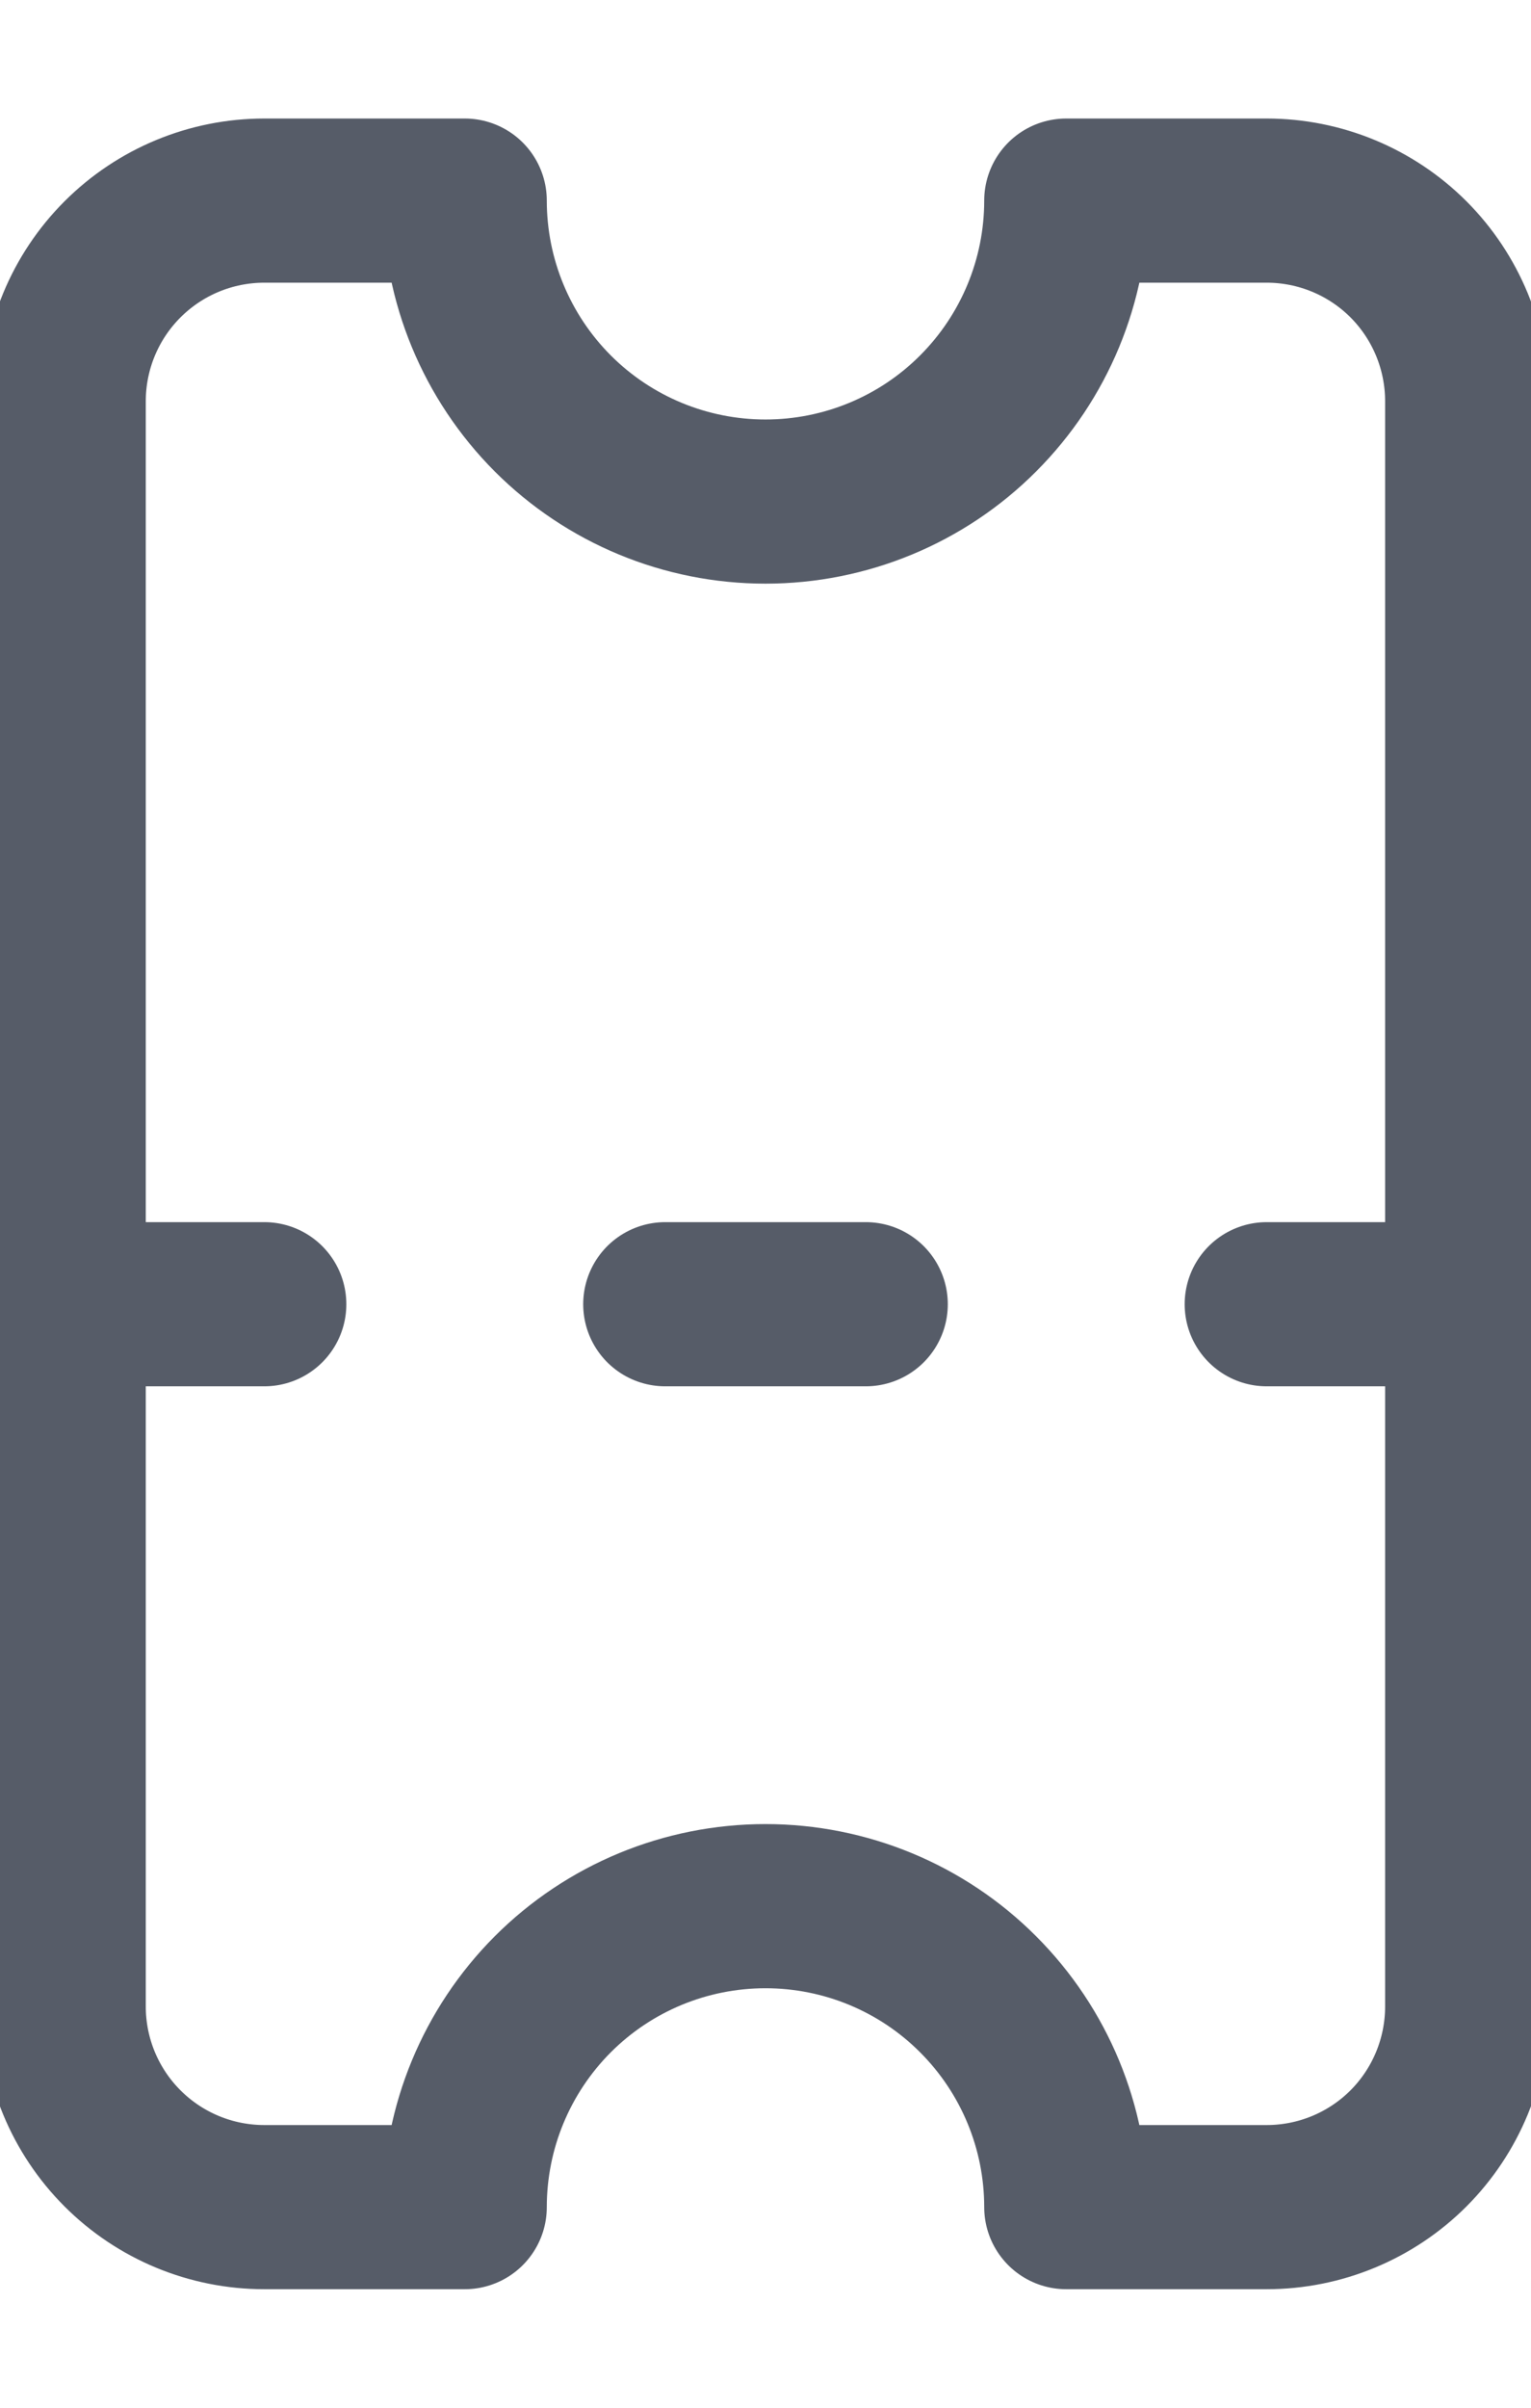 <svg width="14" height="22" viewBox="0 0 14 22" fill="none" xmlns="http://www.w3.org/2000/svg">
<g clip-path="url(#clip0_1785_433)">
<path d="M9.75 1.833C9.75 2.563 9.46 3.262 8.944 3.778C8.429 4.294 7.729 4.583 7 4.583C6.27 4.583 5.571 4.294 5.055 3.778C4.54 3.262 4.25 2.563 4.25 1.833L2.417 1.833C1.93 1.833 1.464 2.026 1.12 2.37C0.776 2.714 0.583 3.18 0.583 3.667L0.583 18.333C0.583 18.82 0.776 19.286 1.12 19.63C1.464 19.974 1.93 20.167 2.417 20.167L4.25 20.167C4.25 19.437 4.54 18.738 5.055 18.222C5.571 17.706 6.27 17.417 7 17.417C7.729 17.417 8.429 17.706 8.944 18.222C9.46 18.738 9.75 19.437 9.75 20.167L11.583 20.167C12.069 20.167 12.536 19.974 12.88 19.63C13.223 19.286 13.416 18.82 13.416 18.333L13.416 3.667C13.416 3.18 13.223 2.714 12.88 2.37C12.536 2.026 12.069 1.833 11.583 1.833L9.75 1.833Z" stroke="#565C68" stroke-width="1.5" stroke-linecap="round" stroke-linejoin="round"/>
<path d="M13.416 11.917L11.583 11.917" stroke="#565C68" stroke-width="1.5" stroke-linecap="round" stroke-linejoin="round"/>
<path d="M2.417 11.917L0.583 11.917" stroke="#565C68" stroke-width="1.5" stroke-linecap="round" stroke-linejoin="round"/>
<path d="M7.917 11.917L6.083 11.917" stroke="#565C68" stroke-width="1.5" stroke-linecap="round" stroke-linejoin="round"/>
</g>
<defs>
<clipPath id="clip0_1785_433">
<rect width="22" height="14" fill="white" transform="translate(14) rotate(90)"/>
</clipPath>
</defs>
</svg>
